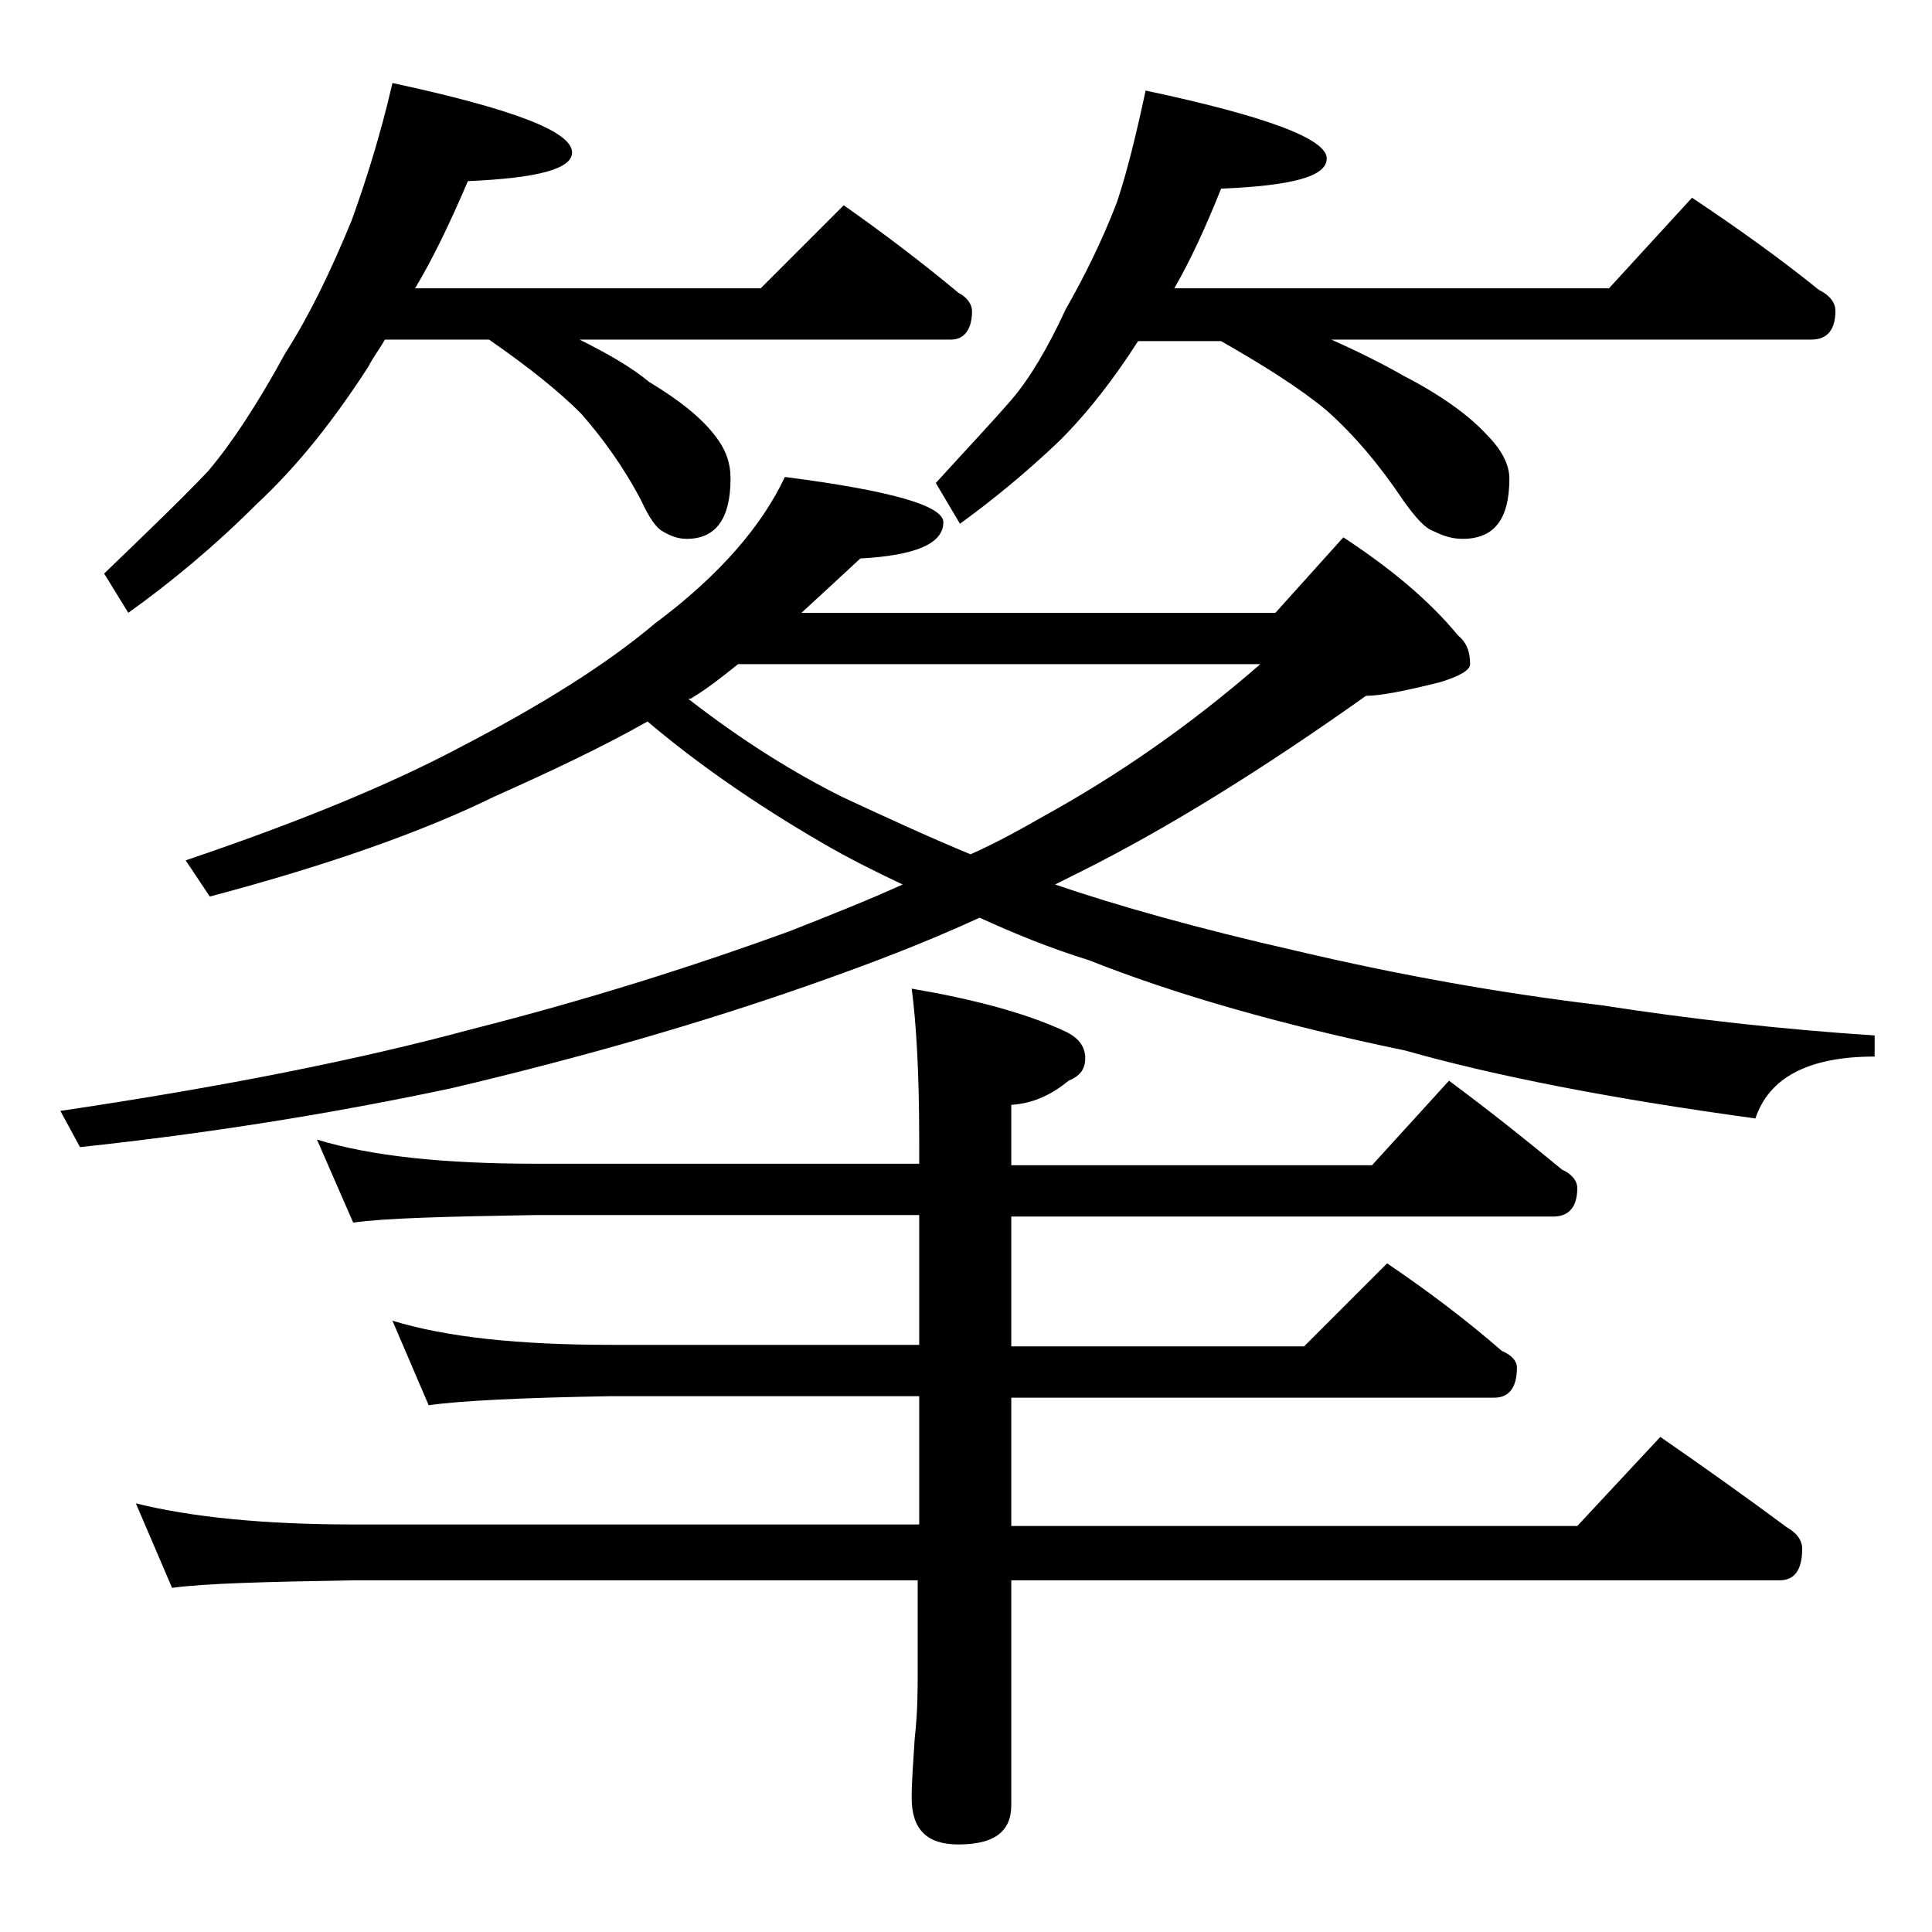<?xml version="1.0" encoding="utf-8"?>
<!-- Generator: Adobe Illustrator 18.0.0, SVG Export Plug-In . SVG Version: 6.00 Build 0)  -->
<!DOCTYPE svg PUBLIC "-//W3C//DTD SVG 1.1//EN" "http://www.w3.org/Graphics/SVG/1.1/DTD/svg11.dtd">
<svg version="1.1" id="Layer_1" xmlns="http://www.w3.org/2000/svg" xmlns:xlink="http://www.w3.org/1999/xlink" x="0px" y="0px"
	 viewBox="0 0 128 128" enable-background="new 0 0 128 128" xml:space="preserve">
<path d="M52,31.6c7,0.9,10.5,1.9,10.5,3c0,1.4-1.8,2.2-5.5,2.4c-1.4,1.3-2.7,2.5-3.9,3.6h31.4l4.5-5c3.2,2.1,5.7,4.2,7.6,6.5
	c0.5,0.4,0.8,1,0.8,1.9c0,0.4-0.7,0.8-2,1.2c-2.4,0.6-4,0.9-4.9,0.9c-6.9,4.9-13.2,8.8-18.8,11.6c-0.6,0.3-1.2,0.6-1.8,0.9
	c4.1,1.4,9.4,2.9,16,4.4c6.8,1.6,13.5,2.8,20.2,3.6c5.8,0.9,11.9,1.6,18.1,2V70c-4.4,0-7,1.4-7.9,4.1c-9.5-1.3-17.2-2.8-23.2-4.5
	c-8.2-1.7-15.2-3.7-21-6c-2.6-0.8-5-1.8-7.2-2.8c-3.7,1.7-7.4,3.1-11.1,4.4c-7.1,2.5-15,4.8-23.9,6.9c-8,1.7-16.2,3-24.6,3.9L4,73.6
	c10.8-1.6,19.8-3.4,27.2-5.4c7.5-1.9,14.5-4.1,21.1-6.5c2.8-1.1,5.3-2.1,7.5-3.1c-1.9-0.9-3.7-1.8-5.4-2.8c-4.3-2.5-8.2-5.2-11.5-8
	c-3,1.7-6.4,3.3-10.2,5c-4.7,2.3-10.9,4.5-18.8,6.6l-1.6-2.4c7.4-2.5,13.5-5,18.2-7.5c5.4-2.8,9.7-5.5,12.9-8.2
	C47.7,38.1,50.5,34.8,52,31.6z M26,5.5c7.9,1.7,11.9,3.2,11.9,4.6c0,1.1-2.3,1.7-6.9,1.9c-1.2,2.8-2.3,5.1-3.5,7.1h22.9l5.5-5.5
	c2.7,1.9,5.2,3.8,7.6,5.8c0.6,0.3,0.9,0.8,0.9,1.2c0,1.2-0.5,1.9-1.4,1.9H38.4c1.8,0.9,3.4,1.8,4.6,2.8c2,1.2,3.5,2.4,4.4,3.6
	c0.7,0.9,1,1.8,1,2.8c0,2.7-1,4-2.9,4c-0.6,0-1.1-0.2-1.6-0.5c-0.4-0.2-0.9-0.9-1.4-2c-1.2-2.3-2.6-4.2-4-5.8
	c-1.5-1.5-3.5-3.1-6.1-4.9h-6.9c-0.4,0.7-0.8,1.2-1.1,1.8c-2.2,3.4-4.6,6.5-7.4,9.1c-2.8,2.8-5.7,5.2-8.5,7.2L6.9,38
	c2.8-2.7,5.1-4.9,6.9-6.8c1.6-1.9,3.3-4.5,5.1-7.8c1.6-2.5,3-5.4,4.4-8.8C24.2,12.1,25.2,9,26,5.5z M21,75.5
	c3.6,1.1,8.4,1.6,14.5,1.6h25.4v-1.6c0-4.4-0.2-7.8-0.5-10c4.1,0.7,7.5,1.6,10.1,2.8c0.9,0.4,1.4,1,1.4,1.8s-0.4,1.2-1.1,1.5
	c-1.1,0.9-2.3,1.5-3.8,1.6v4h23.9l5.1-5.6c2.7,2,5.2,4,7.5,5.9c0.7,0.3,1,0.8,1,1.2c0,1.2-0.5,1.9-1.6,1.9H67v8.6h19.4l5.5-5.5
	c2.8,1.9,5.3,3.8,7.6,5.8c0.7,0.3,1,0.7,1,1.1c0,1.3-0.5,2-1.5,2H67v8.5h37.5l5.5-5.9c2.9,2,5.7,4,8.4,6c0.7,0.4,1,0.9,1,1.4
	c0,1.4-0.5,2.1-1.5,2.1H67v14.9c0,1.8-1.2,2.6-3.5,2.6c-2.1,0-3.1-1-3.1-3.1c0-1,0.1-2.3,0.2-3.9c0.2-1.8,0.2-3.2,0.2-4.5v-6H23.4
	c-5.8,0.1-9.8,0.2-12,0.5L9,99.6c3.6,0.9,8.4,1.4,14.4,1.4h37.5v-8.5H40.5c-5.9,0.1-10,0.3-12.1,0.6L26,87.5
	c3.6,1.1,8.4,1.6,14.5,1.6h20.4v-8.6H35.5c-5.9,0.1-10,0.2-12.1,0.5L21,75.5z M45.6,46.3c3.6,2.8,7,4.9,10.2,6.5
	c2.8,1.3,5.6,2.6,8.5,3.8c1.8-0.8,3.4-1.7,4.8-2.5c4.9-2.7,9.7-6,14.4-10.1H48.9c-1,0.8-2,1.6-3,2.2C45.8,46.3,45.7,46.3,45.6,46.3z
	 M75.9,6c8,1.7,12,3.2,12,4.5c0,1.2-2.3,1.8-7,2c-1,2.5-2,4.7-3.1,6.6h28.8l5.5-6c3,2,5.8,4,8.4,6.1c0.8,0.4,1.1,0.9,1.1,1.4
	c0,1.2-0.5,1.9-1.6,1.9H88.2c1.8,0.8,3.4,1.6,4.8,2.4c2.5,1.3,4.3,2.6,5.5,3.9c1,1,1.5,2,1.5,2.9c0,2.7-1,4-3.1,4
	c-0.7,0-1.3-0.2-1.9-0.5c-0.6-0.2-1.2-0.9-2-2c-1.6-2.4-3.3-4.4-5.1-6c-1.8-1.5-4.2-3-7-4.6h-5.5c-1.6,2.5-3.3,4.7-5.2,6.6
	c-2.2,2.1-4.4,3.9-6.6,5.5L62,32c2-2.2,3.7-4,5-5.5c1.2-1.4,2.4-3.4,3.6-6c1.2-2.1,2.4-4.5,3.4-7.1C74.7,11.3,75.3,8.8,75.9,6z"/>
</svg>
